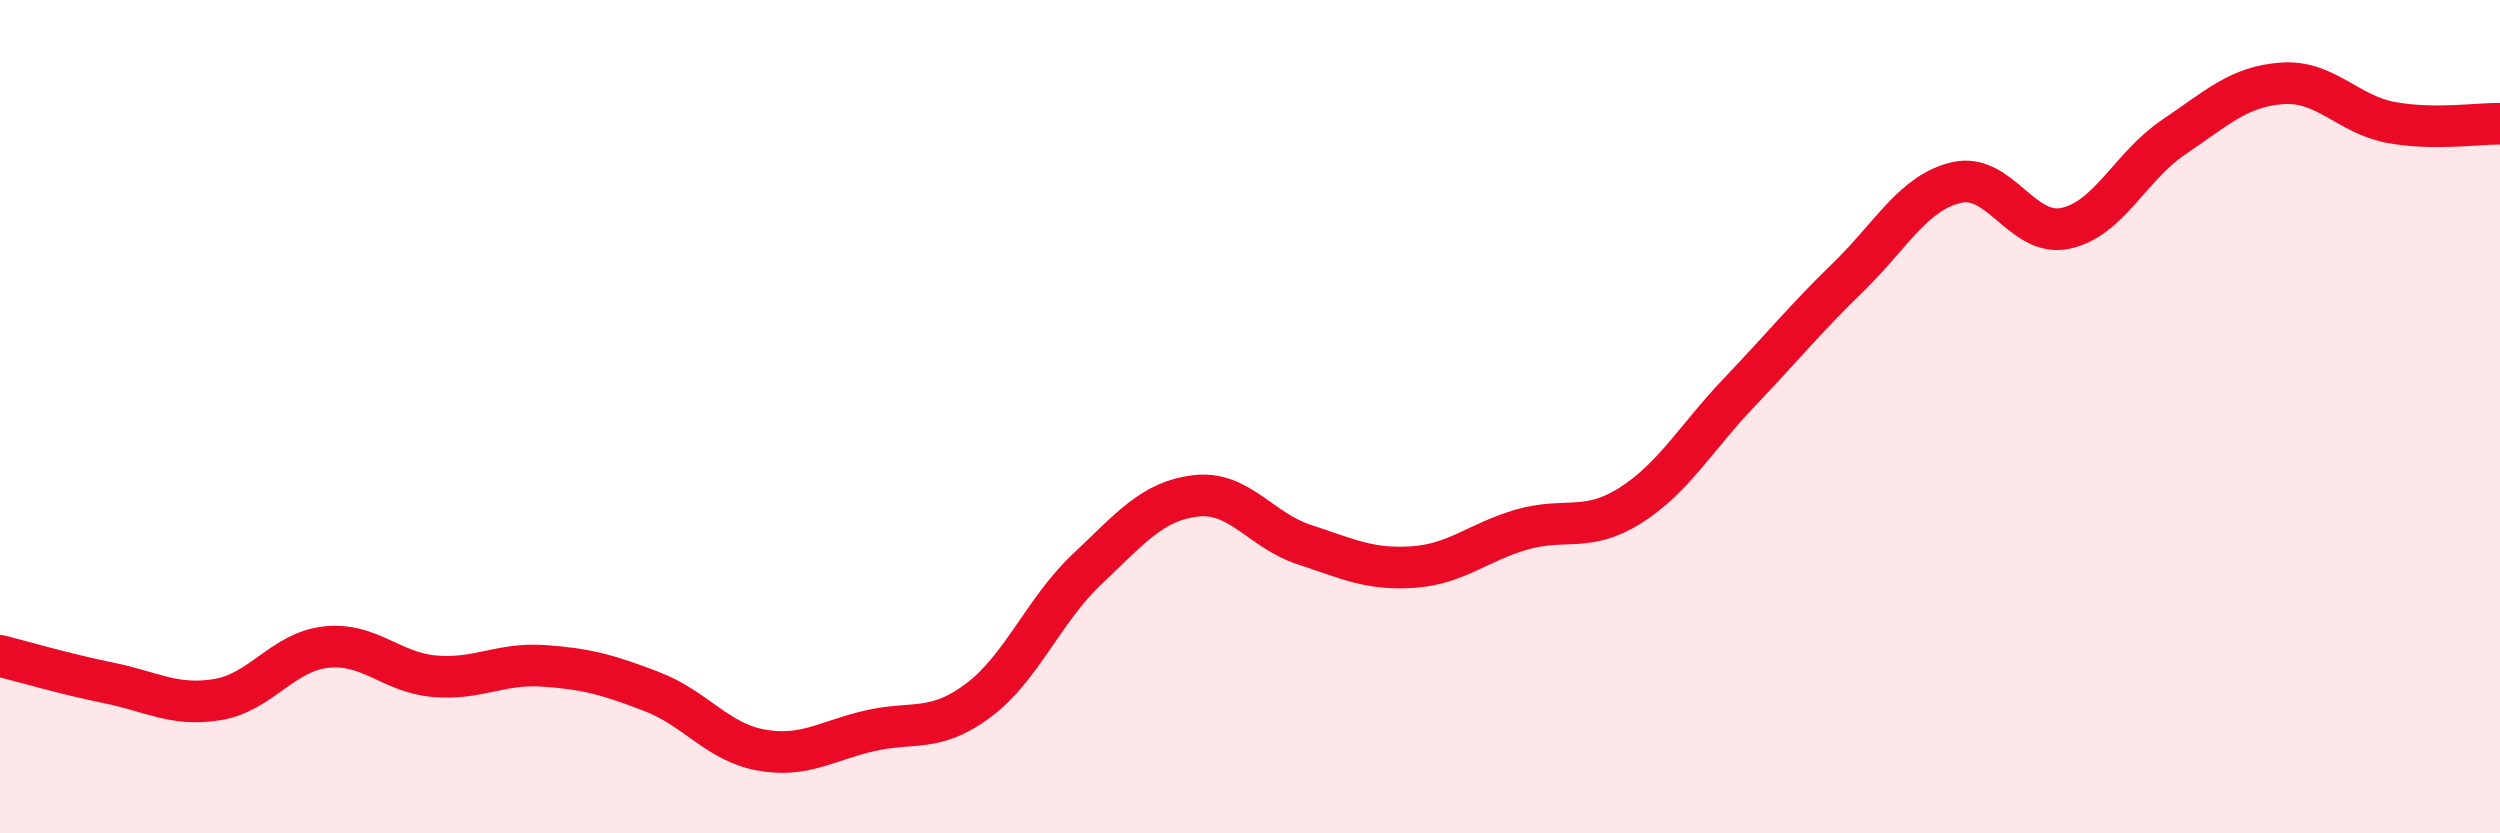 
    <svg width="60" height="20" viewBox="0 0 60 20" xmlns="http://www.w3.org/2000/svg">
      <path
        d="M 0,15.74 C 0.52,15.87 1.57,16.18 2.61,16.39 C 3.65,16.6 4.18,16.96 5.22,16.79 C 6.26,16.62 6.79,15.64 7.83,15.53 C 8.87,15.42 9.39,16.14 10.43,16.23 C 11.47,16.32 12,15.91 13.04,15.98 C 14.08,16.05 14.61,16.2 15.65,16.6 C 16.69,17 17.22,17.81 18.26,18 C 19.3,18.19 19.83,17.78 20.87,17.54 C 21.91,17.3 22.44,17.59 23.48,16.81 C 24.52,16.03 25.05,14.64 26.09,13.66 C 27.13,12.68 27.66,12.02 28.7,11.9 C 29.74,11.78 30.26,12.73 31.3,13.07 C 32.34,13.41 32.87,13.68 33.91,13.61 C 34.95,13.54 35.48,13.01 36.52,12.71 C 37.56,12.41 38.09,12.79 39.13,12.13 C 40.17,11.47 40.7,10.51 41.74,9.42 C 42.78,8.33 43.31,7.67 44.35,6.66 C 45.39,5.65 45.92,4.62 46.96,4.38 C 48,4.14 48.53,5.7 49.57,5.48 C 50.61,5.26 51.13,3.99 52.17,3.29 C 53.21,2.59 53.74,2.07 54.78,2 C 55.82,1.93 56.35,2.75 57.39,2.94 C 58.43,3.13 59.48,2.96 60,2.97L60 20L0 20Z"
        fill="#EB0A25"
        opacity="0.1"
        stroke-linecap="round"
        stroke-linejoin="round"
      />
      <path
        d="M 0,15.74 C 0.52,15.87 1.57,16.18 2.61,16.39 C 3.65,16.6 4.18,16.96 5.22,16.79 C 6.26,16.62 6.79,15.64 7.83,15.53 C 8.87,15.42 9.39,16.14 10.43,16.23 C 11.47,16.32 12,15.91 13.04,15.98 C 14.08,16.05 14.61,16.2 15.65,16.6 C 16.69,17 17.22,17.81 18.26,18 C 19.3,18.19 19.83,17.78 20.87,17.54 C 21.91,17.3 22.44,17.59 23.48,16.81 C 24.52,16.03 25.05,14.64 26.09,13.66 C 27.13,12.68 27.66,12.02 28.7,11.9 C 29.74,11.78 30.26,12.73 31.3,13.07 C 32.34,13.41 32.87,13.68 33.91,13.61 C 34.95,13.54 35.48,13.01 36.52,12.71 C 37.56,12.41 38.09,12.79 39.13,12.13 C 40.17,11.47 40.7,10.51 41.74,9.42 C 42.78,8.33 43.31,7.67 44.35,6.66 C 45.39,5.65 45.92,4.62 46.96,4.38 C 48,4.14 48.53,5.7 49.57,5.48 C 50.61,5.26 51.13,3.99 52.17,3.29 C 53.21,2.59 53.74,2.07 54.78,2 C 55.82,1.93 56.35,2.75 57.39,2.94 C 58.43,3.13 59.48,2.96 60,2.97"
        stroke="#EB0A25"
        stroke-width="1"
        fill="none"
        stroke-linecap="round"
        stroke-linejoin="round"
      />
    </svg>
  